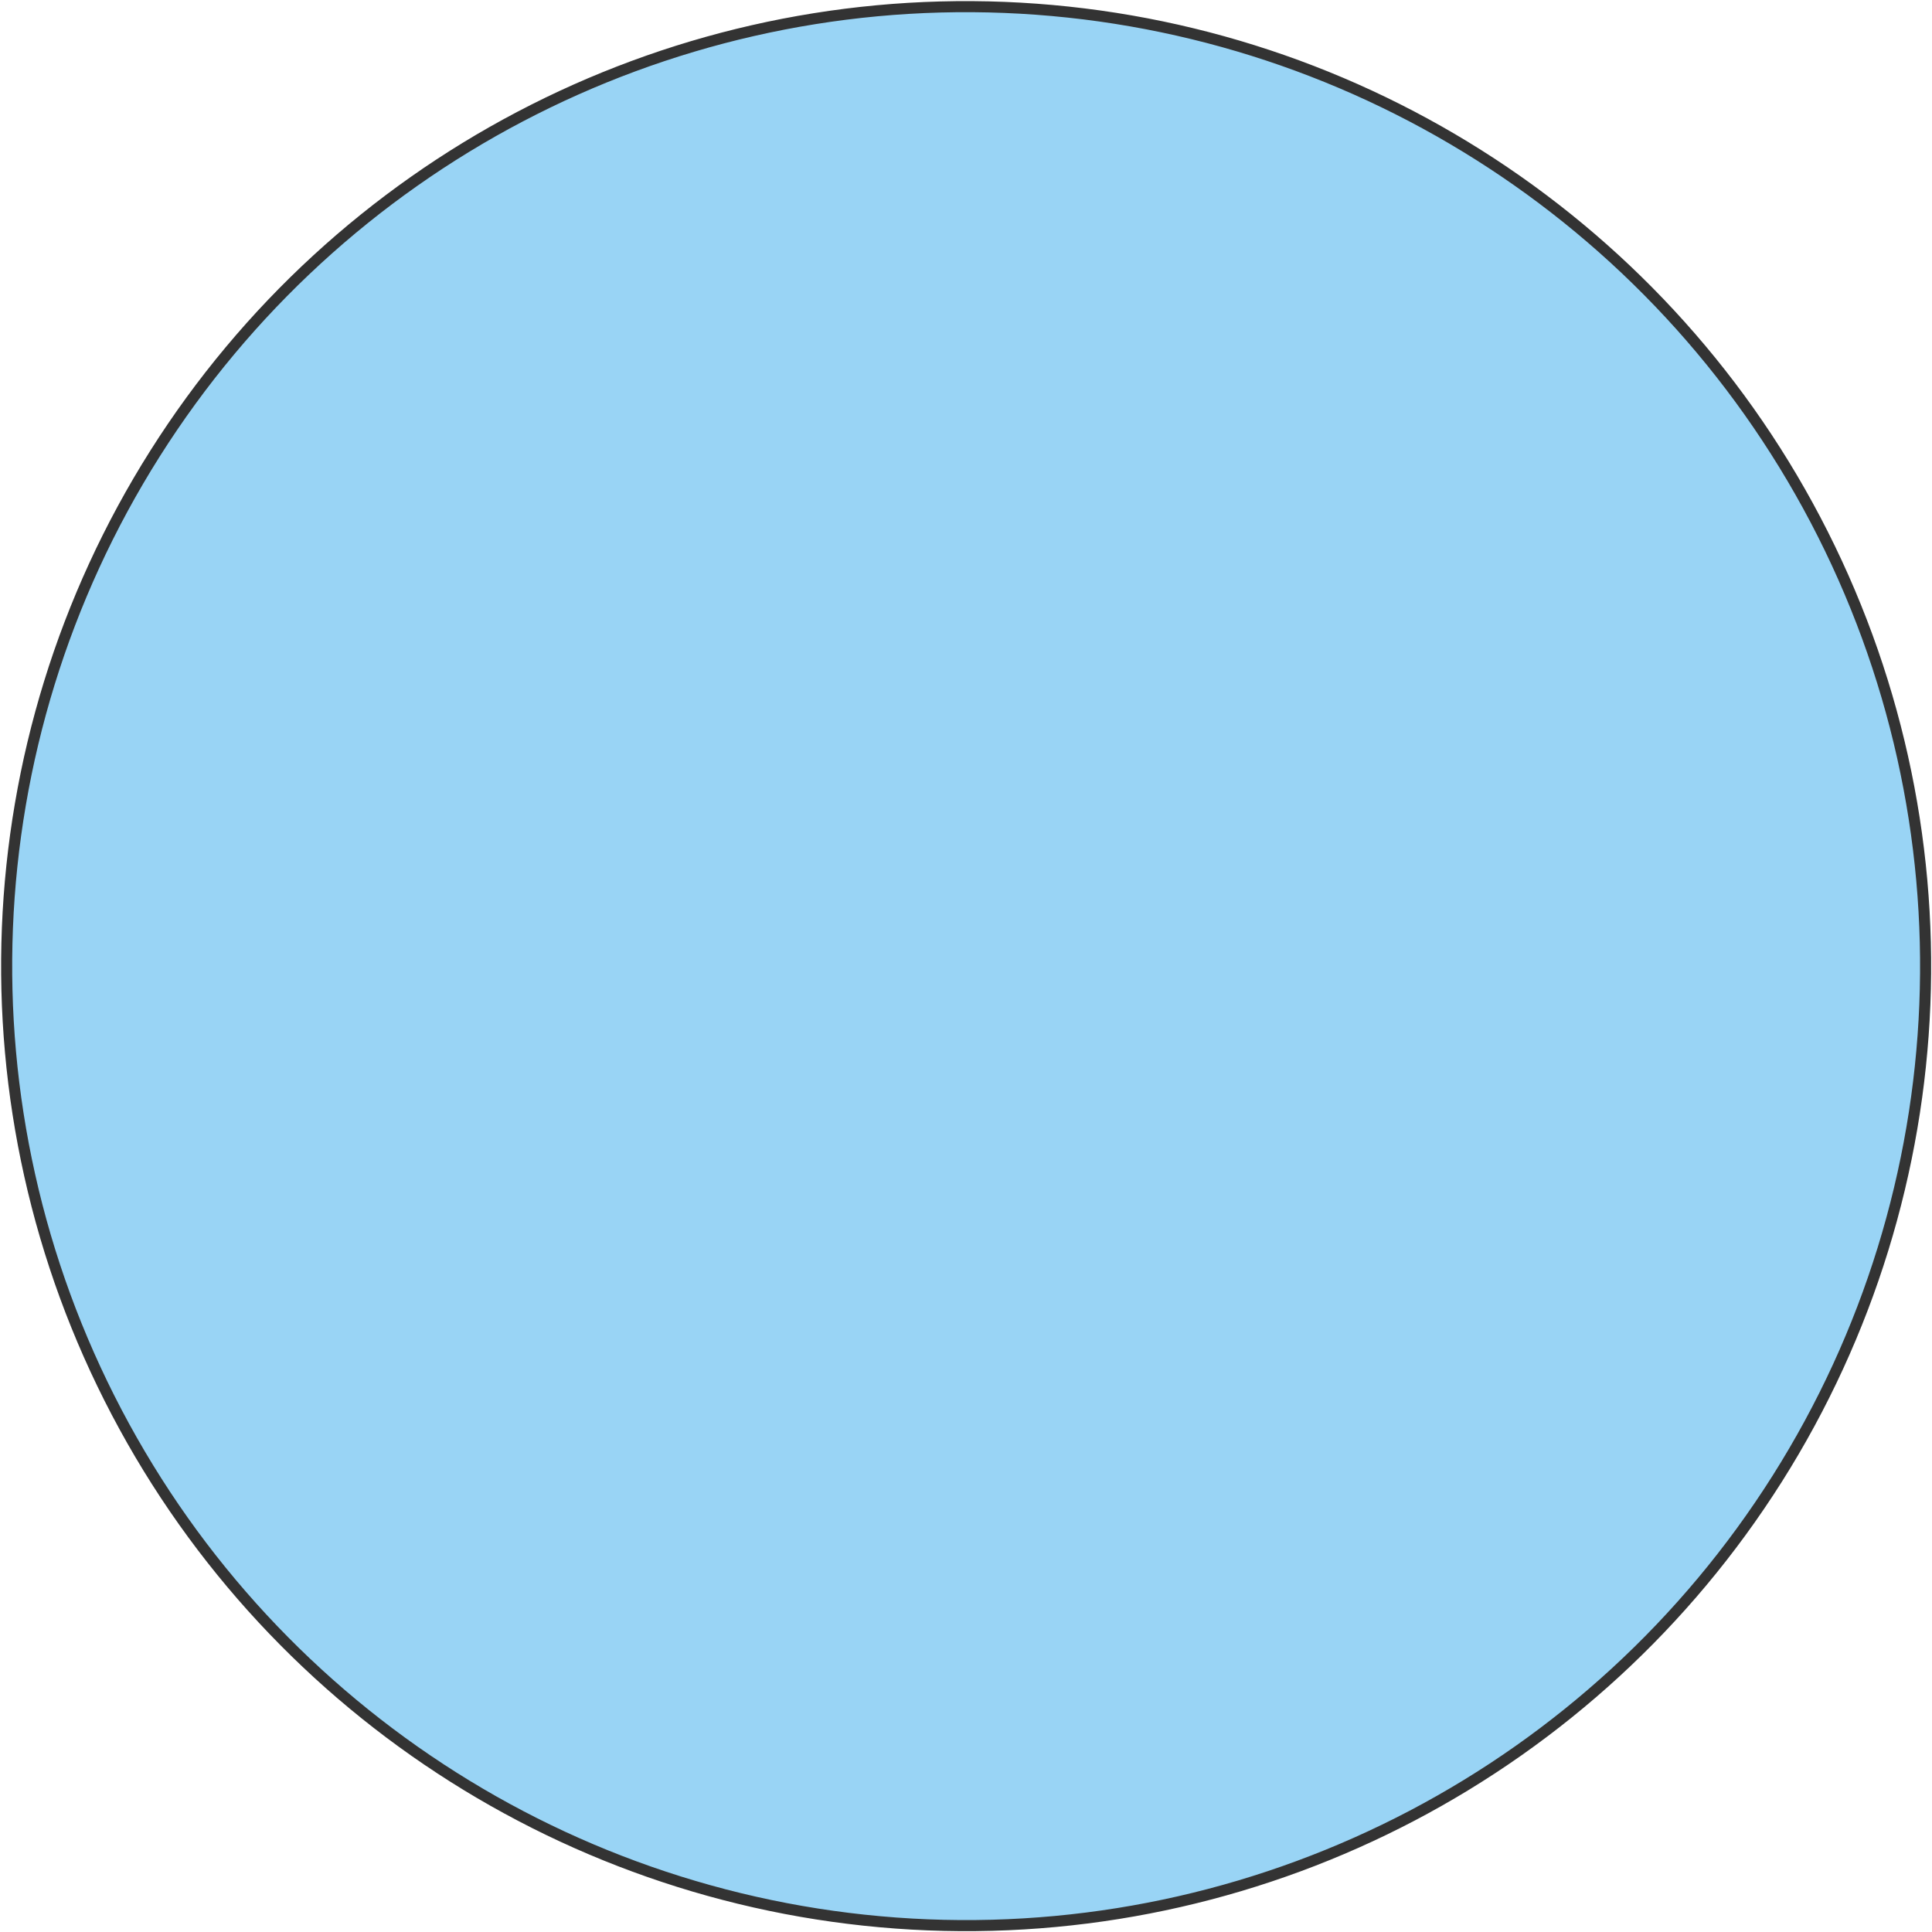 <?xml version="1.0" encoding="UTF-8"?> <svg xmlns="http://www.w3.org/2000/svg" width="291" height="291" viewBox="0 0 291 291" fill="none"> <circle cx="145.52" cy="145.52" r="144.519" transform="rotate(32.287 145.52 145.52)" fill="#99D4F5" stroke="#333333" stroke-width="1.667"></circle> </svg> 